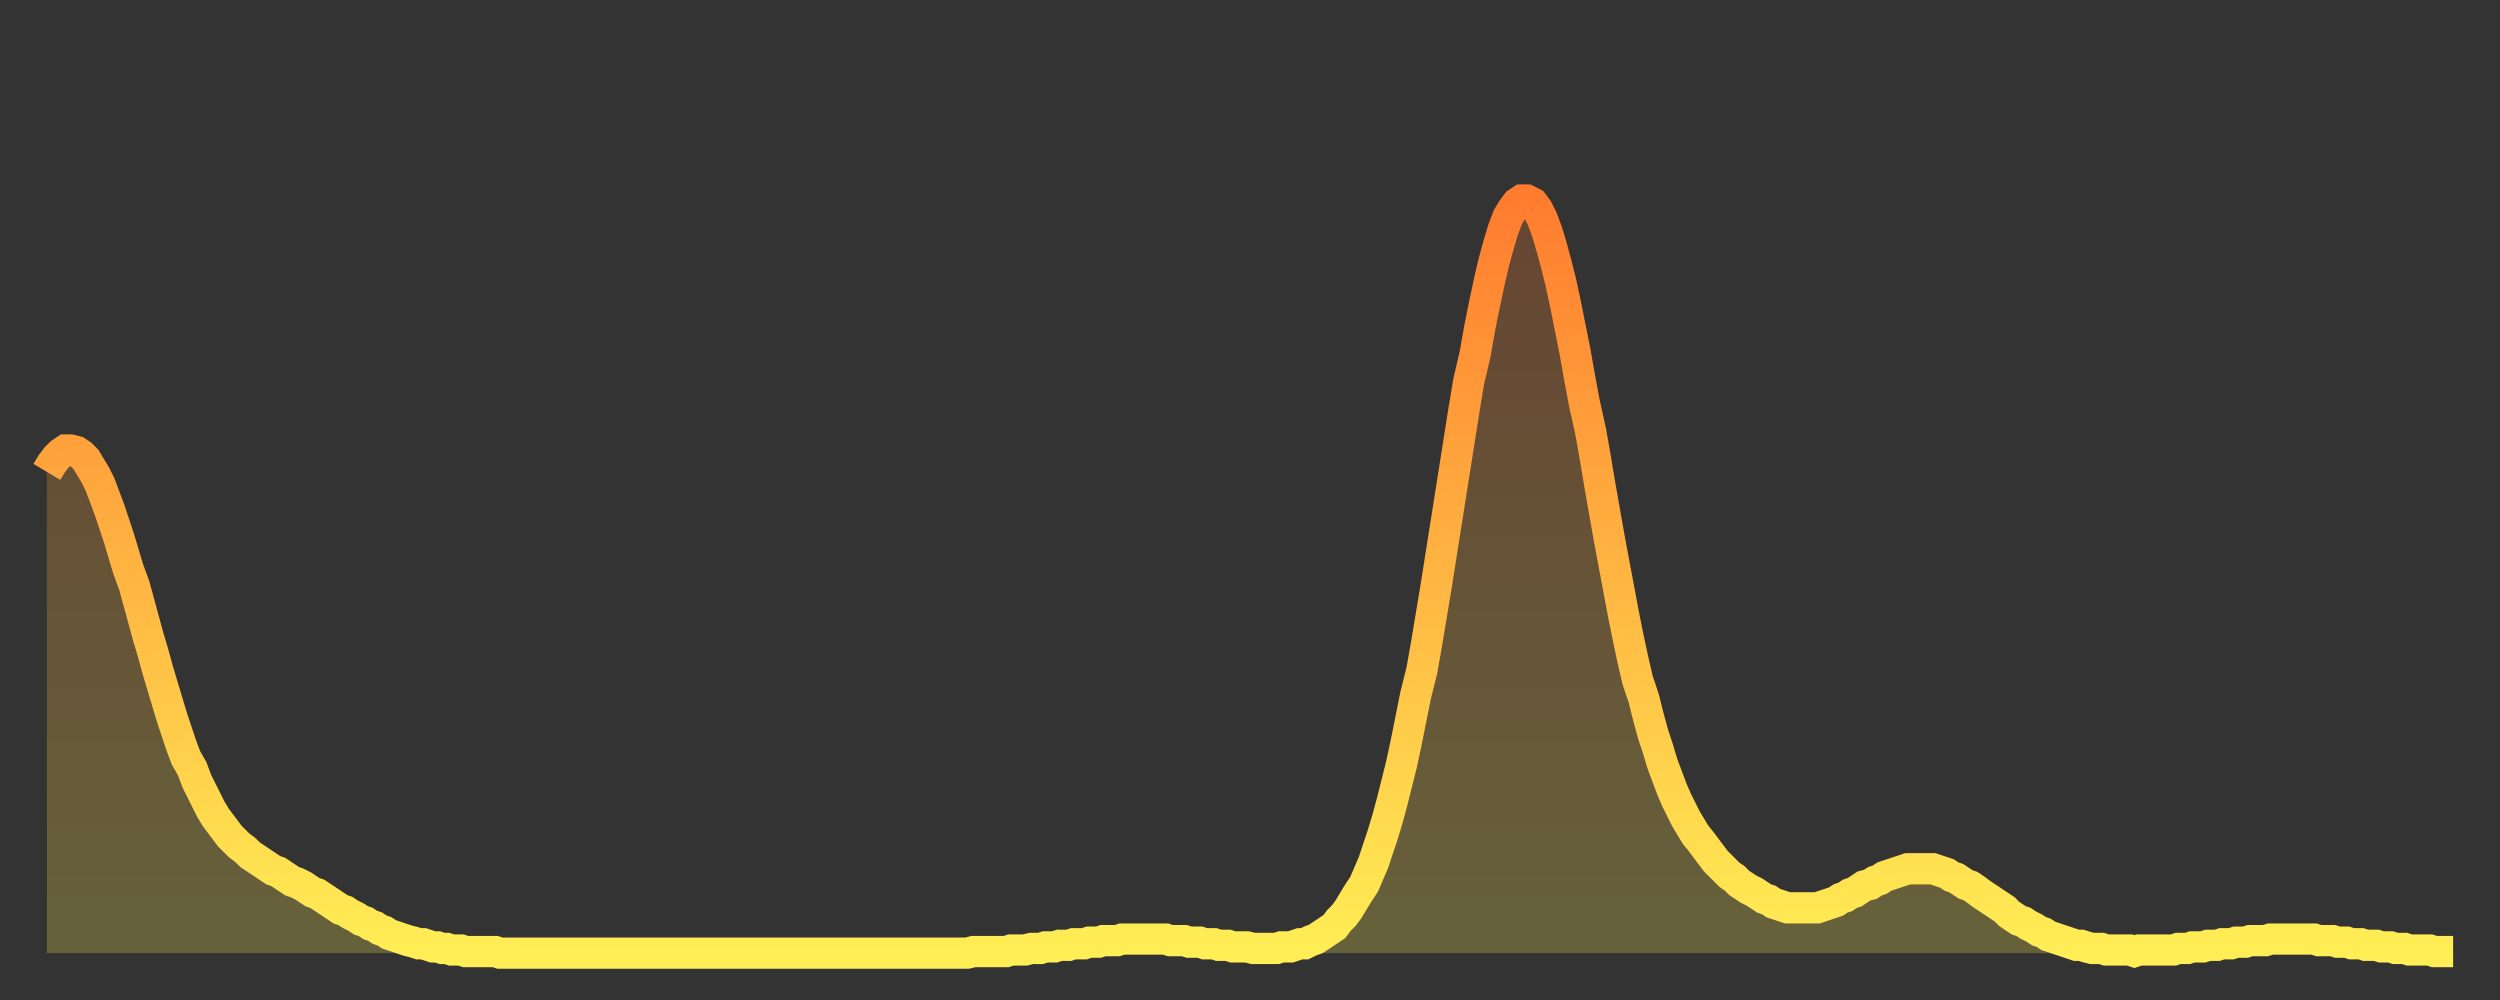 <?xml version="1.0" encoding="utf-8" ?>
<svg baseProfile="full" height="64" version="1.1" width="160" xmlns="http://www.w3.org/2000/svg" xmlns:ev="http://www.w3.org/2001/xml-events" xmlns:xlink="http://www.w3.org/1999/xlink"><rect width="100%" height="100%" fill="#333333" stroke="none"/><defs><linearGradient id="id2552294" x1="0" x2="0" y1="0" y2="1"><stop offset="0%" stop-color="#ff7c2f" /><stop offset="50%" stop-color="#ffb542" /><stop offset="100%" stop-color="#ffee55" /></linearGradient></defs><g transform="translate(3,3)"><g><path d="M 0.0 27.2 0.3 26.7 0.6 26.3 0.9 26.0 1.2 25.8 1.5 25.8 1.9 25.9 2.2 26.1 2.5 26.4 2.8 26.9 3.1 27.4 3.4 28.0 3.7 28.8 4.0 29.6 4.3 30.5 4.6 31.4 4.9 32.4 5.2 33.4 5.6 34.5 5.9 35.6 6.2 36.7 6.5 37.8 6.8 38.8 7.1 39.9 7.4 40.9 7.7 41.9 8.0 42.9 8.3 43.8 8.6 44.7 8.9 45.5 9.3 46.2 9.6 47.0 9.9 47.6 10.2 48.2 10.5 48.8 10.8 49.3 11.1 49.7 11.4 50.1 11.7 50.5 12.0 50.8 12.3 51.1 12.7 51.4 13.0 51.7 13.3 51.9 13.6 52.1 13.9 52.3 14.2 52.5 14.5 52.7 14.8 52.8 15.1 53.0 15.4 53.2 15.7 53.4 16.0 53.5 16.4 53.7 16.7 53.9 17.0 54.1 17.3 54.2 17.6 54.4 17.9 54.6 18.2 54.8 18.5 55.0 18.8 55.2 19.1 55.3 19.4 55.5 19.8 55.7 20.1 55.9 20.4 56.0 20.7 56.2 21.0 56.3 21.3 56.5 21.6 56.6 21.9 56.8 22.2 56.9 22.5 57.0 22.8 57.1 23.1 57.2 23.5 57.3 23.8 57.4 24.1 57.4 24.4 57.5 24.7 57.6 25.0 57.6 25.3 57.7 25.6 57.7 25.9 57.8 26.2 57.8 26.5 57.8 26.8 57.9 27.2 57.9 27.5 57.9 27.8 57.9 28.1 57.9 28.4 57.9 28.7 57.9 29.0 58.0 29.3 58.0 29.6 58.0 29.9 58.0 30.2 58.0 30.6 58.0 30.9 58.0 31.2 58.0 31.5 58.0 31.8 58.0 32.1 58.0 32.4 58.0 32.7 58.0 33.0 58.0 33.3 58.0 33.6 58.0 33.9 58.0 34.3 58.0 34.6 58.0 34.9 58.0 35.2 58.0 35.5 58.0 35.8 58.0 36.1 58.0 36.4 58.0 36.7 58.0 37.0 58.0 37.3 58.0 37.7 58.0 38.0 58.0 38.3 58.0 38.6 58.0 38.9 58.0 39.2 58.0 39.5 58.0 39.8 58.0 40.1 58.0 40.4 58.0 40.7 58.0 41.0 58.0 41.4 58.0 41.7 58.0 42.0 58.0 42.3 58.0 42.6 58.0 42.9 58.0 43.2 58.0 43.5 58.0 43.8 58.0 44.1 58.0 44.4 58.0 44.7 58.0 45.1 58.0 45.4 58.0 45.7 58.0 46.0 58.0 46.3 58.0 46.6 58.0 46.9 58.0 47.2 58.0 47.5 58.0 47.8 58.0 48.1 58.0 48.5 58.0 48.8 58.0 49.1 58.0 49.4 58.0 49.7 58.0 50.0 58.0 50.3 58.0 50.6 58.0 50.9 58.0 51.2 58.0 51.5 58.0 51.8 58.0 52.2 58.0 52.5 58.0 52.8 58.0 53.1 58.0 53.4 58.0 53.7 58.0 54.0 58.0 54.3 58.0 54.6 58.0 54.9 58.0 55.2 58.0 55.6 58.0 55.9 58.0 56.2 58.0 56.5 58.0 56.8 58.0 57.1 58.0 57.4 58.0 57.7 58.0 58.0 58.0 58.3 58.0 58.6 58.0 58.9 58.0 59.3 57.9 59.6 57.9 59.9 57.9 60.2 57.9 60.5 57.9 60.8 57.9 61.1 57.9 61.4 57.9 61.7 57.8 62.0 57.8 62.3 57.8 62.6 57.8 63.0 57.7 63.3 57.7 63.6 57.7 63.9 57.6 64.2 57.6 64.5 57.6 64.8 57.5 65.1 57.5 65.4 57.5 65.7 57.4 66.0 57.4 66.4 57.4 66.7 57.3 67.0 57.3 67.3 57.3 67.6 57.2 67.9 57.2 68.2 57.2 68.5 57.2 68.8 57.1 69.1 57.1 69.4 57.1 69.7 57.1 70.1 57.1 70.4 57.1 70.7 57.1 71.0 57.1 71.3 57.1 71.6 57.1 71.9 57.2 72.2 57.2 72.5 57.2 72.8 57.2 73.1 57.3 73.5 57.3 73.8 57.3 74.1 57.4 74.4 57.4 74.7 57.4 75.0 57.5 75.3 57.5 75.6 57.5 75.9 57.6 76.2 57.6 76.5 57.6 76.8 57.6 77.2 57.7 77.5 57.7 77.8 57.7 78.1 57.7 78.4 57.7 78.7 57.7 79.0 57.6 79.3 57.6 79.6 57.6 79.9 57.5 80.2 57.4 80.5 57.4 80.9 57.2 81.2 57.1 81.5 56.9 81.8 56.7 82.1 56.5 82.4 56.3 82.7 55.9 83.0 55.6 83.3 55.2 83.6 54.7 83.9 54.2 84.3 53.6 84.6 52.9 84.9 52.2 85.2 51.3 85.5 50.4 85.8 49.4 86.1 48.3 86.4 47.1 86.7 45.9 87.0 44.5 87.3 43.0 87.6 41.5 88.0 39.9 88.3 38.2 88.6 36.4 88.9 34.6 89.2 32.7 89.5 30.8 89.8 28.9 90.1 27.0 90.4 25.1 90.7 23.2 91.0 21.4 91.4 19.7 91.7 18.0 92.0 16.5 92.3 15.1 92.6 13.8 92.9 12.7 93.2 11.7 93.5 10.9 93.8 10.4 94.1 10.0 94.4 9.8 94.7 9.8 95.1 10.0 95.4 10.4 95.7 11.0 96.0 11.8 96.3 12.8 96.6 13.9 96.9 15.1 97.2 16.5 97.5 18.0 97.8 19.5 98.1 21.2 98.4 22.8 98.8 24.6 99.1 26.3 99.4 28.1 99.7 29.8 100.0 31.5 100.3 33.1 100.6 34.7 100.9 36.3 101.2 37.8 101.5 39.2 101.8 40.5 102.2 41.7 102.5 42.9 102.8 44.0 103.1 44.9 103.4 45.9 103.7 46.7 104.0 47.5 104.3 48.2 104.6 48.8 104.9 49.4 105.2 49.9 105.5 50.4 105.9 50.9 106.2 51.3 106.5 51.7 106.8 52.1 107.1 52.4 107.4 52.7 107.7 53.0 108.0 53.2 108.3 53.5 108.6 53.7 108.9 53.9 109.3 54.1 109.6 54.3 109.9 54.5 110.2 54.6 110.5 54.8 110.8 54.9 111.1 55.0 111.4 55.1 111.7 55.1 112.0 55.1 112.3 55.1 112.6 55.1 113.0 55.1 113.3 55.1 113.6 55.0 113.9 54.9 114.2 54.8 114.5 54.7 114.8 54.5 115.1 54.4 115.4 54.2 115.7 54.1 116.0 53.9 116.3 53.7 116.7 53.6 117.0 53.4 117.3 53.3 117.6 53.1 117.9 53.0 118.2 52.9 118.5 52.8 118.8 52.7 119.1 52.6 119.4 52.6 119.7 52.6 120.1 52.6 120.4 52.6 120.7 52.6 121.0 52.7 121.3 52.8 121.6 52.9 121.9 53.1 122.2 53.2 122.5 53.4 122.8 53.6 123.1 53.7 123.4 53.9 123.8 54.2 124.1 54.4 124.4 54.6 124.7 54.8 125.0 55.0 125.3 55.2 125.6 55.5 125.9 55.7 126.2 55.9 126.5 56.0 126.8 56.2 127.2 56.4 127.5 56.6 127.8 56.7 128.1 56.9 128.4 57.0 128.7 57.1 129.0 57.2 129.3 57.3 129.6 57.4 129.9 57.5 130.2 57.5 130.5 57.6 130.9 57.7 131.2 57.7 131.5 57.7 131.8 57.8 132.1 57.8 132.4 57.8 132.7 57.8 133.0 57.8 133.3 57.8 133.6 57.9 133.9 57.8 134.2 57.8 134.6 57.8 134.9 57.8 135.2 57.8 135.5 57.8 135.8 57.8 136.1 57.8 136.4 57.7 136.7 57.7 137.0 57.7 137.3 57.6 137.6 57.6 138.0 57.6 138.3 57.5 138.6 57.5 138.9 57.5 139.2 57.4 139.5 57.4 139.8 57.4 140.1 57.3 140.4 57.3 140.7 57.3 141.0 57.2 141.3 57.2 141.7 57.2 142.0 57.2 142.3 57.1 142.6 57.1 142.9 57.1 143.2 57.1 143.5 57.1 143.8 57.1 144.1 57.1 144.4 57.1 144.7 57.1 145.1 57.1 145.4 57.2 145.7 57.2 146.0 57.2 146.3 57.2 146.6 57.3 146.9 57.3 147.2 57.3 147.5 57.4 147.8 57.4 148.1 57.4 148.4 57.5 148.8 57.5 149.1 57.5 149.4 57.6 149.7 57.6 150.0 57.6 150.3 57.7 150.6 57.7 150.9 57.7 151.2 57.8 151.5 57.8 151.8 57.8 152.1 57.8 152.5 57.8 152.8 57.9 153.1 57.9 153.4 57.9 153.7 57.9 154.0 57.9" fill="none" id="graph-curve" opacity="1" stroke="url(#id2552294)" stroke-width="2" /><path d="M 0 58 L 0.0 27.2 0.3 26.7 0.6 26.3 0.9 26.0 1.2 25.8 1.5 25.8 1.9 25.9 2.2 26.1 2.5 26.4 2.8 26.9 3.1 27.4 3.4 28.0 3.7 28.8 4.0 29.6 4.3 30.5 4.6 31.4 4.9 32.4 5.2 33.4 5.6 34.5 5.9 35.6 6.2 36.7 6.5 37.8 6.8 38.8 7.1 39.9 7.4 40.9 7.7 41.9 8.0 42.9 8.3 43.8 8.6 44.7 8.9 45.5 9.3 46.2 9.6 47.0 9.9 47.6 10.2 48.2 10.5 48.8 10.8 49.3 11.1 49.7 11.4 50.1 11.7 50.5 12.0 50.8 12.3 51.1 12.7 51.4 13.0 51.7 13.3 51.9 13.6 52.1 13.9 52.3 14.2 52.5 14.5 52.7 14.8 52.8 15.1 53.0 15.4 53.2 15.7 53.4 16.0 53.5 16.4 53.7 16.7 53.9 17.0 54.1 17.3 54.2 17.6 54.4 17.9 54.6 18.2 54.8 18.5 55.0 18.8 55.2 19.1 55.3 19.4 55.5 19.8 55.7 20.1 55.9 20.4 56.0 20.7 56.2 21.0 56.3 21.3 56.5 21.6 56.6 21.9 56.8 22.2 56.9 22.5 57.0 22.8 57.1 23.1 57.2 23.5 57.3 23.8 57.4 24.1 57.4 24.4 57.5 24.7 57.6 25.0 57.6 25.3 57.7 25.6 57.7 25.9 57.8 26.2 57.8 26.5 57.8 26.8 57.9 27.2 57.9 27.5 57.9 27.8 57.9 28.1 57.9 28.4 57.9 28.7 57.9 29.0 58.0 29.3 58.0 29.6 58.0 29.9 58.0 30.2 58.0 30.6 58.0 30.9 58.0 31.2 58.0 31.5 58.0 31.8 58.0 32.1 58.0 32.4 58.0 32.7 58.0 33.0 58.0 33.3 58.0 33.6 58.0 33.9 58.0 34.3 58.0 34.6 58.0 34.9 58.0 35.2 58.0 35.5 58.0 35.8 58.0 36.1 58.0 36.4 58.0 36.7 58.0 37.0 58.0 37.3 58.0 37.7 58.0 38.0 58.0 38.3 58.0 38.6 58.0 38.9 58.0 39.2 58.0 39.5 58.0 39.8 58.0 40.1 58.0 40.4 58.0 40.7 58.0 41.0 58.0 41.4 58.0 41.7 58.0 42.0 58.0 42.3 58.0 42.6 58.0 42.9 58.0 43.2 58.0 43.5 58.0 43.8 58.0 44.1 58.0 44.4 58.0 44.7 58.0 45.1 58.0 45.4 58.0 45.7 58.0 46.0 58.0 46.3 58.0 46.6 58.0 46.9 58.0 47.2 58.0 47.5 58.0 47.8 58.0 48.1 58.0 48.5 58.0 48.8 58.0 49.1 58.0 49.4 58.0 49.7 58.0 50.0 58.0 50.3 58.0 50.6 58.0 50.9 58.0 51.2 58.0 51.5 58.0 51.8 58.0 52.2 58.0 52.5 58.0 52.8 58.0 53.1 58.0 53.4 58.0 53.7 58.0 54.0 58.0 54.3 58.0 54.6 58.0 54.9 58.0 55.2 58.0 55.6 58.0 55.9 58.0 56.2 58.0 56.5 58.0 56.8 58.0 57.1 58.0 57.4 58.0 57.7 58.0 58.0 58.0 58.3 58.0 58.6 58.0 58.9 58.0 59.3 57.9 59.6 57.9 59.9 57.9 60.2 57.9 60.5 57.9 60.8 57.9 61.1 57.9 61.4 57.9 61.7 57.8 62.0 57.8 62.3 57.8 62.6 57.8 63.0 57.7 63.3 57.7 63.6 57.7 63.9 57.6 64.2 57.6 64.5 57.6 64.8 57.5 65.1 57.5 65.4 57.5 65.7 57.4 66.0 57.4 66.4 57.4 66.7 57.3 67.0 57.3 67.3 57.3 67.6 57.2 67.9 57.2 68.2 57.2 68.5 57.2 68.8 57.1 69.1 57.1 69.4 57.1 69.7 57.1 70.1 57.1 70.4 57.1 70.7 57.1 71.0 57.1 71.3 57.1 71.6 57.1 71.9 57.2 72.2 57.2 72.5 57.2 72.8 57.2 73.1 57.3 73.5 57.3 73.8 57.3 74.1 57.4 74.4 57.4 74.7 57.4 75.0 57.5 75.3 57.5 75.6 57.5 75.9 57.6 76.2 57.6 76.5 57.6 76.8 57.6 77.2 57.7 77.5 57.7 77.8 57.7 78.1 57.7 78.4 57.7 78.7 57.7 79.0 57.6 79.3 57.6 79.6 57.6 79.9 57.5 80.2 57.4 80.5 57.4 80.9 57.2 81.2 57.1 81.5 56.9 81.8 56.7 82.1 56.5 82.4 56.3 82.7 55.9 83.0 55.6 83.3 55.2 83.6 54.7 83.9 54.2 84.3 53.6 84.6 52.9 84.9 52.2 85.2 51.3 85.5 50.4 85.8 49.4 86.1 48.3 86.4 47.1 86.7 45.9 87.0 44.5 87.3 43.0 87.6 41.5 88.0 39.9 88.3 38.2 88.6 36.4 88.9 34.6 89.2 32.7 89.5 30.8 89.8 28.9 90.1 27.0 90.4 25.1 90.7 23.2 91.0 21.4 91.4 19.7 91.7 18.0 92.0 16.5 92.3 15.1 92.6 13.8 92.9 12.7 93.2 11.7 93.5 10.9 93.8 10.4 94.1 10.0 94.4 9.8 94.7 9.8 95.1 10.0 95.4 10.4 95.7 11.0 96.0 11.8 96.3 12.8 96.6 13.9 96.9 15.1 97.2 16.5 97.5 18.0 97.8 19.5 98.1 21.2 98.4 22.8 98.8 24.6 99.1 26.3 99.4 28.1 99.7 29.8 100.0 31.5 100.3 33.1 100.6 34.7 100.9 36.3 101.2 37.8 101.5 39.2 101.8 40.5 102.2 41.7 102.5 42.9 102.8 44.0 103.1 44.9 103.4 45.9 103.7 46.7 104.0 47.5 104.3 48.2 104.6 48.8 104.9 49.4 105.2 49.9 105.5 50.4 105.9 50.9 106.2 51.3 106.5 51.7 106.8 52.1 107.1 52.4 107.4 52.7 107.7 53.0 108.0 53.2 108.3 53.5 108.6 53.7 108.9 53.9 109.3 54.1 109.6 54.3 109.9 54.5 110.2 54.6 110.5 54.8 110.8 54.9 111.1 55.0 111.4 55.1 111.7 55.1 112.0 55.1 112.3 55.1 112.6 55.1 113.0 55.1 113.3 55.1 113.6 55.0 113.9 54.9 114.2 54.8 114.5 54.7 114.8 54.5 115.1 54.4 115.4 54.2 115.7 54.1 116.0 53.9 116.3 53.7 116.7 53.6 117.0 53.4 117.3 53.3 117.6 53.1 117.9 53.0 118.2 52.9 118.5 52.8 118.8 52.7 119.1 52.6 119.4 52.6 119.7 52.6 120.1 52.6 120.4 52.6 120.7 52.6 121.0 52.7 121.3 52.8 121.6 52.9 121.9 53.1 122.2 53.2 122.5 53.4 122.8 53.6 123.1 53.7 123.4 53.9 123.8 54.2 124.1 54.4 124.4 54.6 124.7 54.8 125.0 55.0 125.3 55.2 125.6 55.5 125.9 55.7 126.2 55.9 126.5 56.0 126.8 56.2 127.2 56.4 127.5 56.6 127.8 56.7 128.1 56.9 128.4 57.0 128.7 57.1 129.0 57.2 129.3 57.3 129.6 57.4 129.9 57.5 130.2 57.5 130.5 57.6 130.9 57.7 131.2 57.7 131.5 57.7 131.8 57.8 132.1 57.8 132.4 57.8 132.7 57.8 133.0 57.8 133.3 57.8 133.6 57.9 133.9 57.8 134.2 57.8 134.6 57.8 134.9 57.8 135.2 57.8 135.5 57.8 135.8 57.8 136.1 57.8 136.4 57.7 136.7 57.7 137.0 57.7 137.3 57.6 137.6 57.6 138.0 57.6 138.3 57.5 138.6 57.5 138.9 57.5 139.2 57.4 139.5 57.4 139.8 57.4 140.1 57.3 140.4 57.3 140.7 57.3 141.0 57.2 141.3 57.2 141.7 57.2 142.0 57.2 142.3 57.1 142.6 57.1 142.9 57.1 143.2 57.1 143.5 57.1 143.8 57.1 144.1 57.1 144.4 57.1 144.7 57.1 145.1 57.1 145.4 57.2 145.7 57.2 146.0 57.2 146.3 57.2 146.6 57.3 146.9 57.3 147.2 57.3 147.5 57.4 147.8 57.4 148.1 57.4 148.4 57.5 148.8 57.5 149.1 57.5 149.4 57.6 149.7 57.6 150.0 57.6 150.3 57.7 150.6 57.7 150.9 57.7 151.2 57.8 151.5 57.8 151.8 57.8 152.1 57.8 152.5 57.8 152.8 57.9 153.1 57.9 153.4 57.9 153.7 57.9 154.0 57.9 154 58" fill="url(#id2552294)" fill-opacity=".25" id="graph-shadow" /></g></g></svg>
